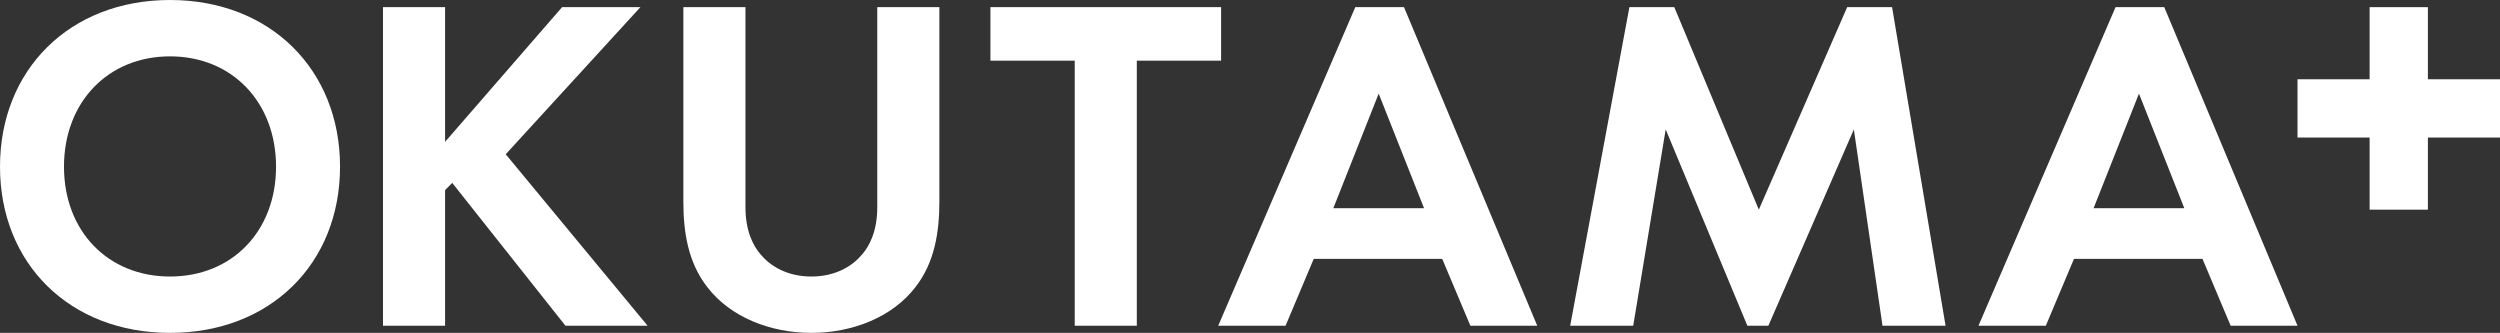 <?xml version="1.0" encoding="UTF-8"?>
<!-- Generator: Adobe Illustrator 25.4.1, SVG Export Plug-In . SVG Version: 6.00 Build 0)  -->
<svg xmlns="http://www.w3.org/2000/svg" xmlns:xlink="http://www.w3.org/1999/xlink" version="1.1" id="レイヤー_1" x="0px" y="0px" viewBox="0 0 1920 255.65" style="enable-background:new 0 0 1920 255.65;" xml:space="preserve">
<rect x="0" y="0" width="1920" height="255.65" fill="#333333" stroke="none"/>
<style type="text/css">
	.st0{fill:#FFFFFF;}
</style>
<g>
	<g>
		<g>
			<path class="st0" d="M873.07,46.58v203.57h-47.68V46.58h-64.74V5.5H937.8v41.08H873.07z"></path>
		</g>
		<g>
			<path class="st0" d="M261.15,128.01c0,74.46-53.55,127.64-130.58,127.64C53.55,255.65,0,202.47,0,128.01     C0,53.55,53.55,0,130.57,0C207.6,0,261.15,53.55,261.15,128.01z M212,128.01c0-49.51-33.75-84.73-81.43-84.73     c-47.68,0-81.43,35.21-81.43,84.73c0,49.52,33.75,84.36,81.43,84.36C178.26,212.37,212,177.53,212,128.01z"></path>
		</g>
		<g>
			<path class="st0" d="M341.82,108.94L431.68,5.5h60.15L388.4,118.47l108.94,131.68h-63.09l-86.93-109.67l-5.5,5.5v104.17h-47.68     V5.5h47.68V108.94z"></path>
		</g>
		<g>
			<path class="st0" d="M572.51,5.5v153.68c0,18.71,6.24,30.08,11.74,36.32c6.97,8.43,19.81,16.87,38.88,16.87     s31.91-8.44,38.88-16.87c5.5-6.24,11.74-17.61,11.74-36.32V5.5h47.68v149.65c0,23.11-3.67,46.58-18.34,65.29     c-17.6,23.1-48.41,35.21-79.96,35.21c-31.54,0-62.35-12.11-79.96-35.21c-14.67-18.71-18.34-42.18-18.34-65.29V5.5H572.51z"></path>
		</g>
		<g>
			<path class="st0" d="M1107.61,198.8h-98.66l-21.64,51.35h-51.72L1040.86,5.5h37.41l102.33,244.65h-51.35L1107.61,198.8z      M1093.68,159.92l-34.85-88.03l-34.84,88.03H1093.68z"></path>
		</g>
		<g>
			<path class="st0" d="M1251.38,5.5h34.48l64.92,155.52L1418.63,5.5h34.48l41.08,244.65h-48.42L1423.76,99.4l-65.65,150.75h-16.14     L1279.25,99.4l-24.94,150.75h-48.41L1251.38,5.5z"></path>
		</g>
		<g>
			<path class="st0" d="M1691.5,198.8h-98.67l-21.64,51.35h-51.72L1624.74,5.5h37.41l102.34,244.65h-51.35L1691.5,198.8z      M1677.56,159.92l-34.84-88.03l-34.85,88.03H1677.56z"></path>
		</g>
		<g>
			<polygon class="st0" points="1920,60.88 1864.62,60.88 1864.62,5.5 1819.87,5.5 1819.87,60.88 1764.48,60.88 1764.48,105.63      1819.87,105.63 1819.87,161.02 1864.62,161.02 1864.62,105.63 1920,105.63    "></polygon>
		</g>
	</g>
</g>
</svg>
